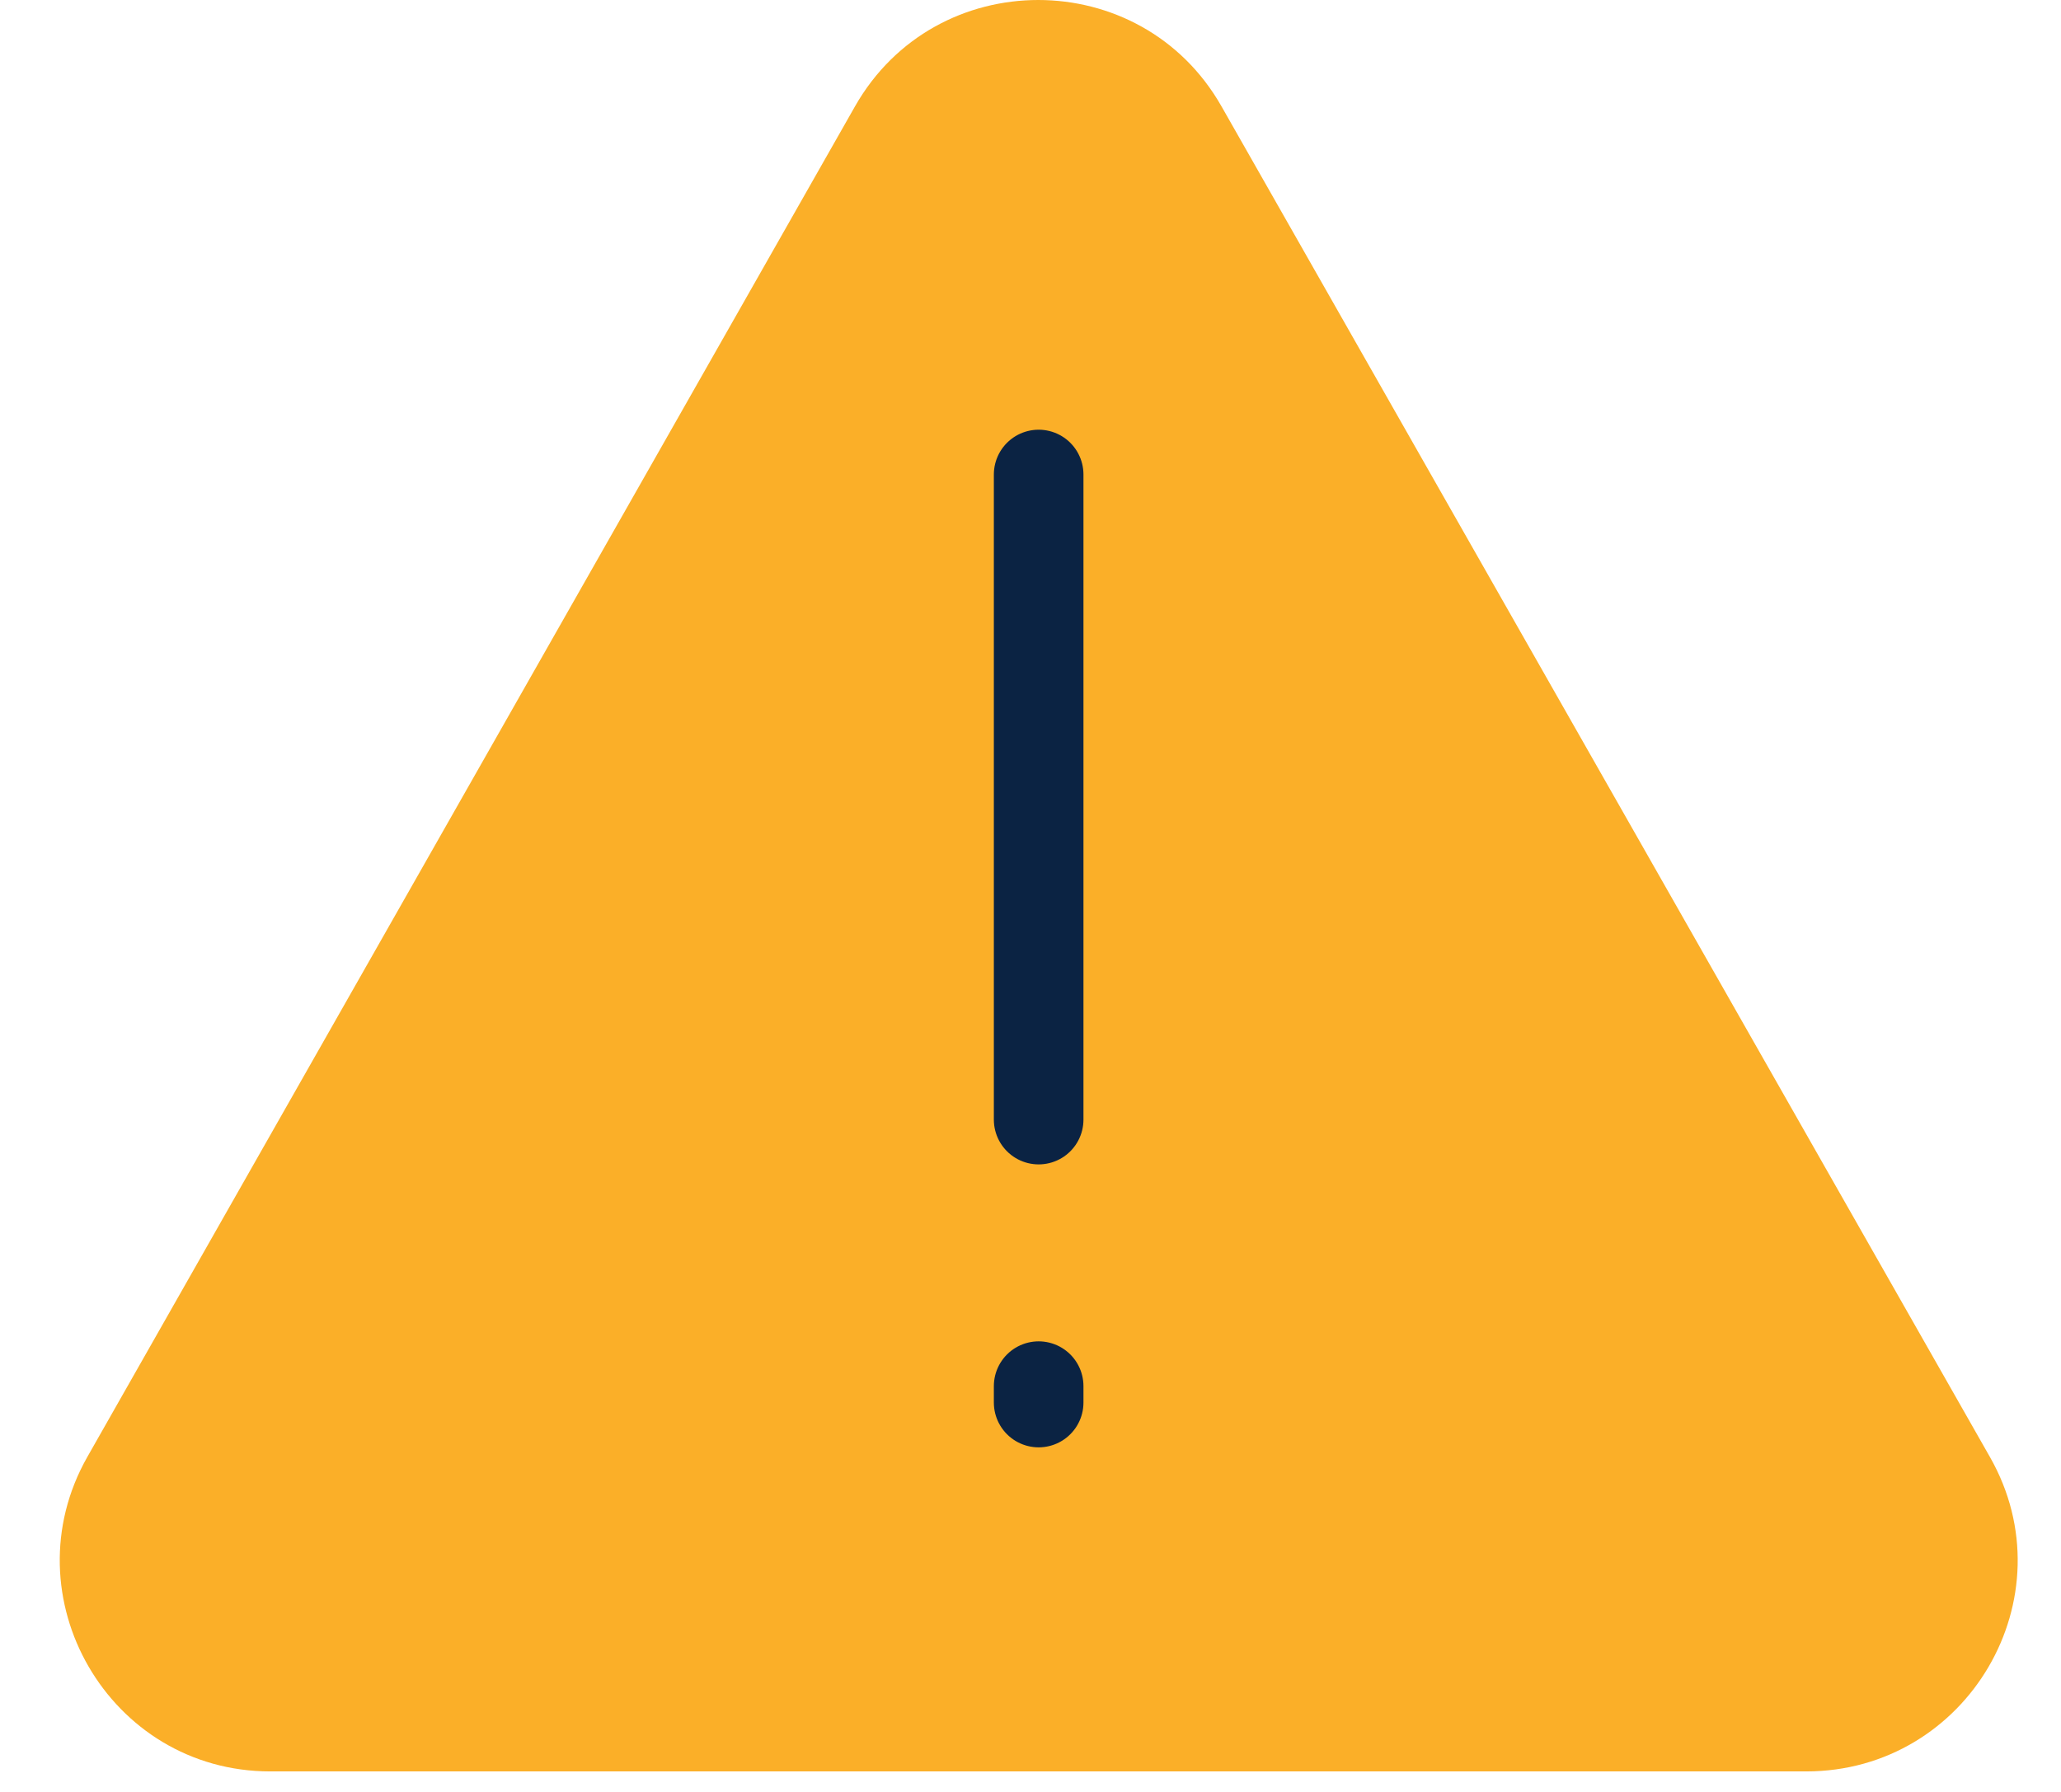 <svg width="23" height="20" viewBox="0 0 23 20" fill="none" xmlns="http://www.w3.org/2000/svg">
<path d="M22.207 16.262L13.632 1.188C12.732 -0.396 10.441 -0.396 9.541 1.188L0.974 16.262C0.091 17.821 1.216 19.771 3.016 19.771C7.425 19.771 14.28 19.771 20.157 19.771C21.957 19.771 23.099 17.829 22.207 16.262Z" fill="#FBAF28"/>
<path d="M11.591 5.296V12.496" stroke="#0B2343" stroke-miterlimit="10" stroke-linecap="round" stroke-linejoin="round"/>
<path d="M11.591 15.471V15.654" stroke="#0B2343" stroke-miterlimit="10" stroke-linecap="round" stroke-linejoin="round"/>
</svg>
